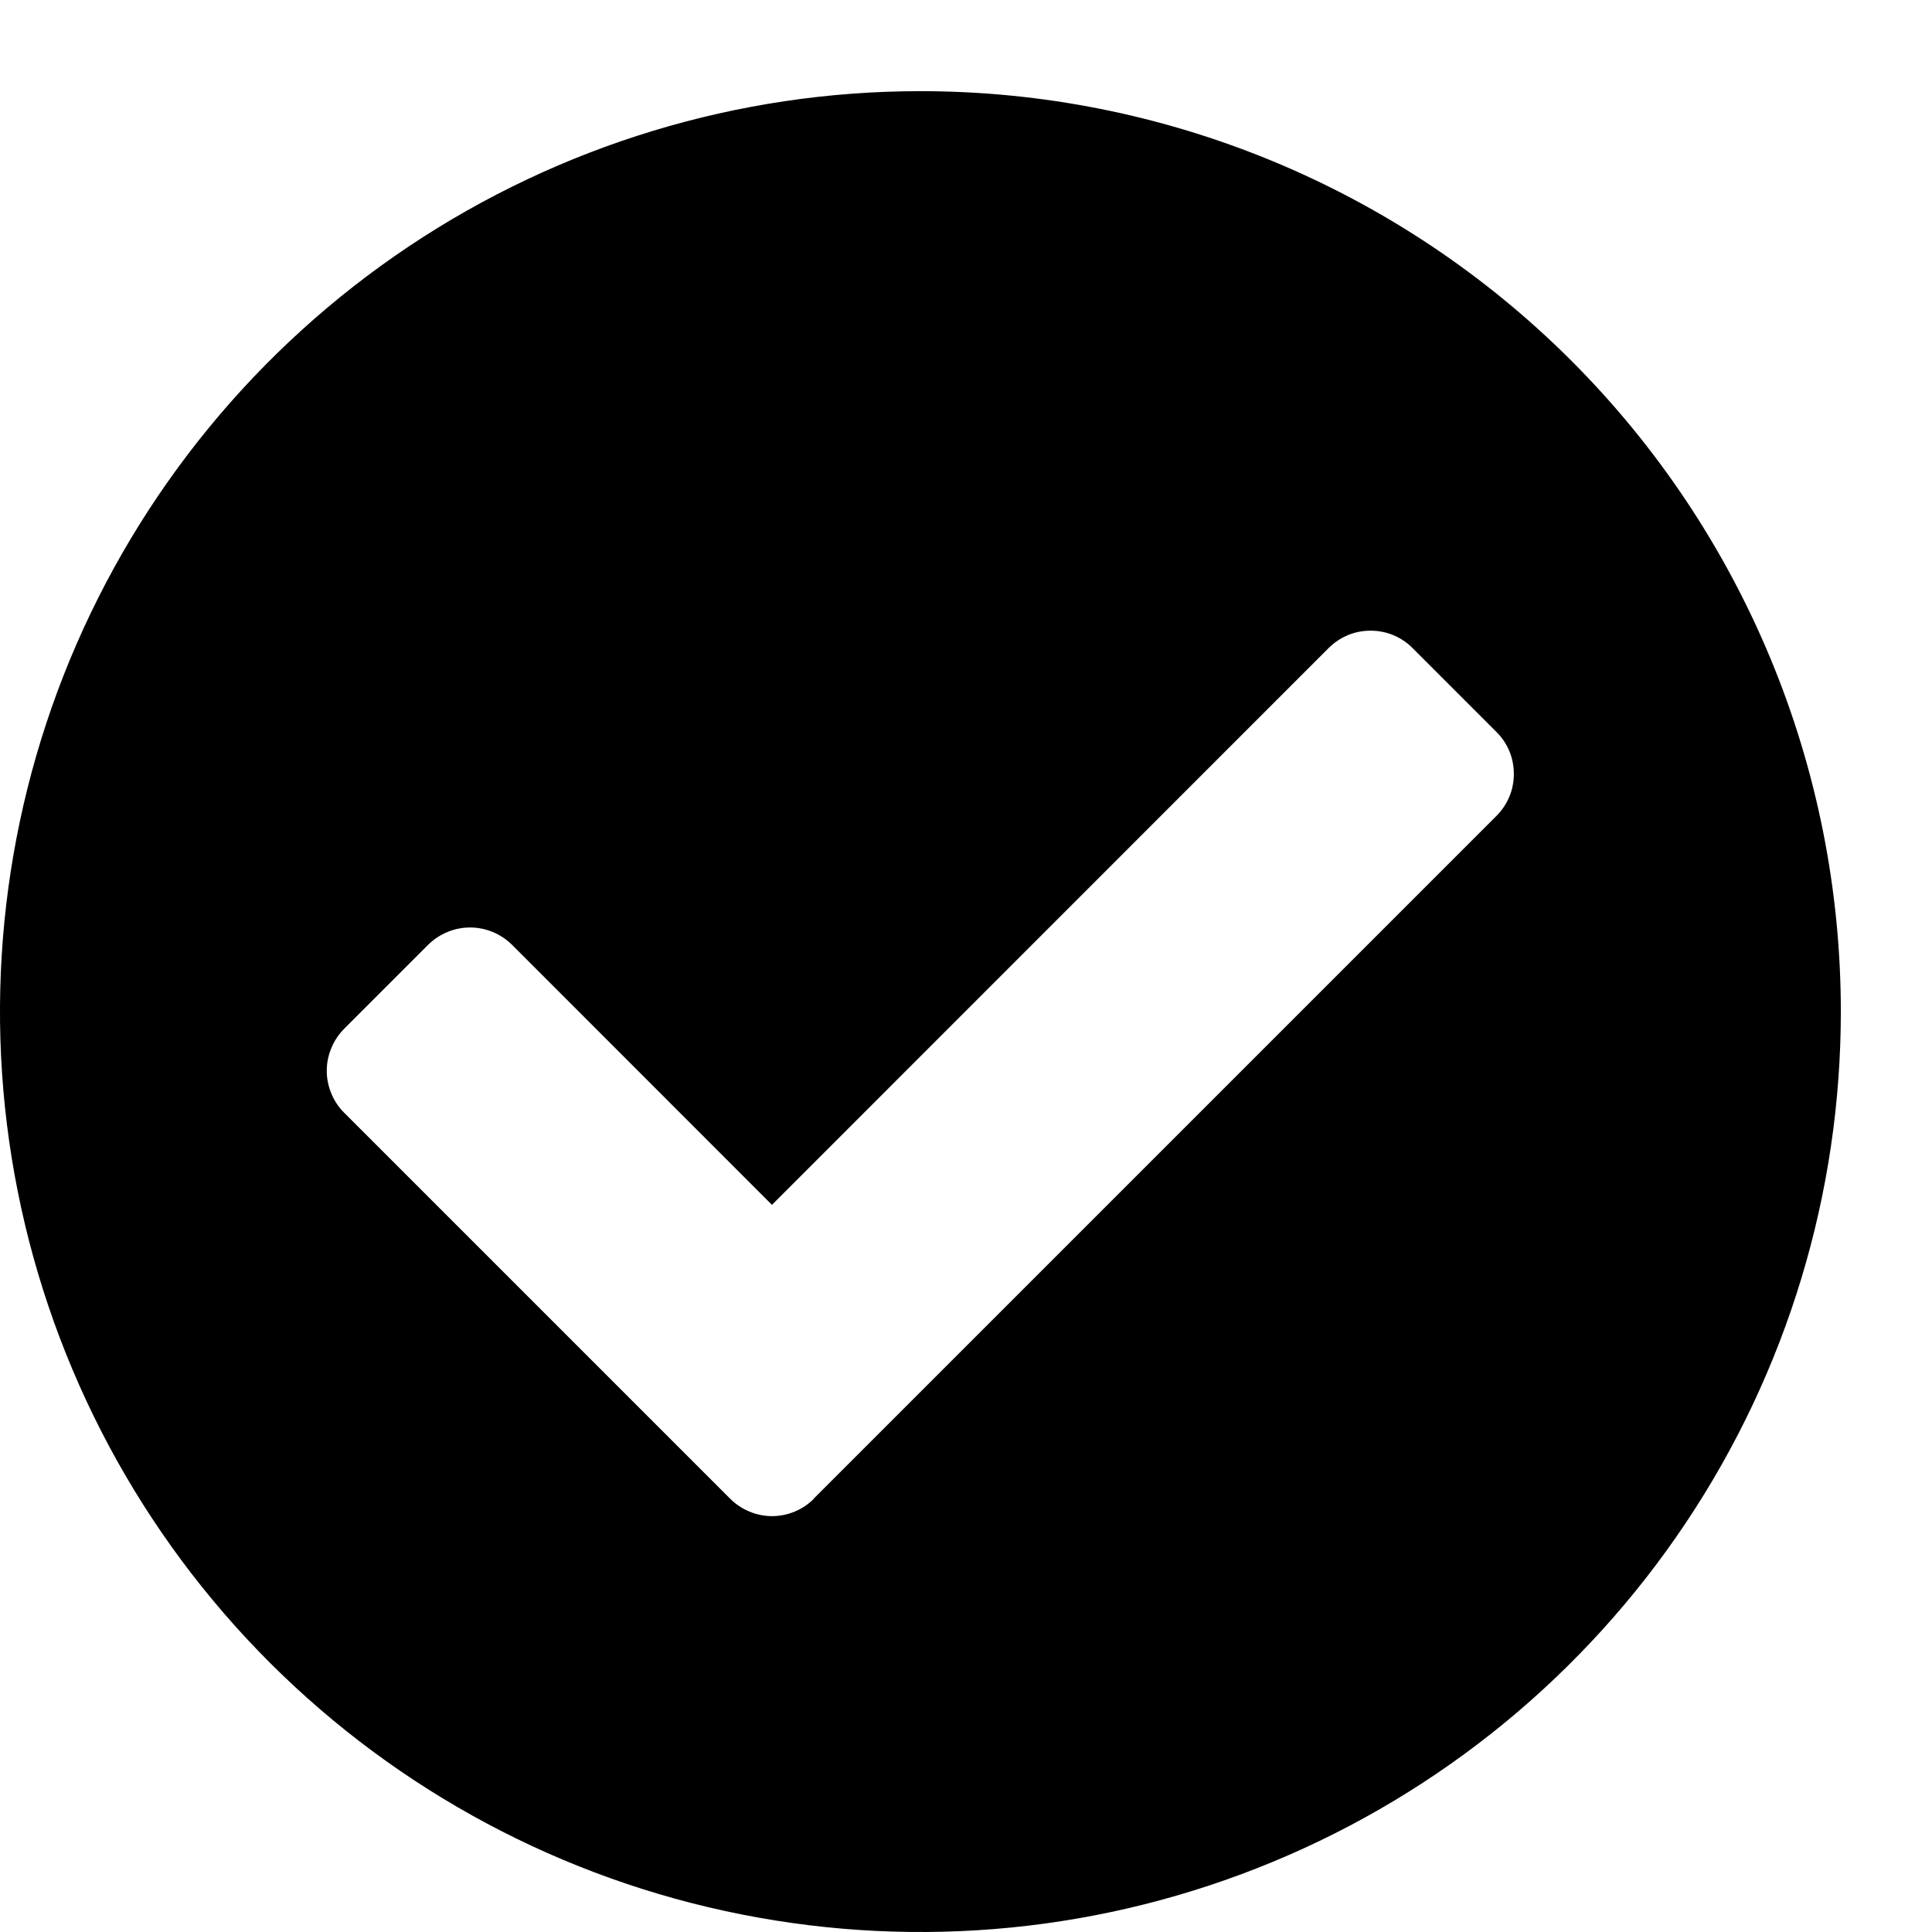 <svg width="16" height="16" viewBox="0 0 16 16" fill="none" xmlns="http://www.w3.org/2000/svg">
<path d="M15.245 8.374C15.246 9.881 14.8 11.355 13.963 12.609C13.126 13.863 11.935 14.841 10.543 15.418C9.15 15.996 7.618 16.148 6.139 15.854C4.66 15.561 3.301 14.835 2.235 13.77C1.168 12.704 0.442 11.346 0.147 9.867C-0.148 8.389 0.003 6.856 0.579 5.463C1.156 4.07 2.132 2.879 3.385 2.041C4.639 1.203 6.112 0.755 7.62 0.755C9.642 0.754 11.581 1.556 13.011 2.985C14.441 4.414 15.244 6.352 15.245 8.374ZM6.738 12.412L12.393 6.757C12.439 6.711 12.475 6.657 12.5 6.597C12.525 6.538 12.537 6.474 12.537 6.409C12.537 6.345 12.525 6.281 12.5 6.221C12.475 6.161 12.439 6.107 12.393 6.062L11.698 5.367C11.653 5.321 11.598 5.285 11.539 5.26C11.479 5.235 11.415 5.223 11.351 5.223C11.286 5.223 11.222 5.235 11.162 5.26C11.103 5.285 11.049 5.321 11.003 5.367L6.393 9.978L4.241 7.825C4.148 7.733 4.023 7.681 3.893 7.681C3.763 7.681 3.638 7.733 3.545 7.825L2.85 8.52C2.805 8.566 2.768 8.62 2.744 8.68C2.719 8.739 2.706 8.803 2.706 8.868C2.706 8.932 2.719 8.996 2.744 9.056C2.768 9.116 2.805 9.17 2.85 9.215L6.046 12.411C6.092 12.457 6.146 12.493 6.206 12.518C6.265 12.543 6.329 12.556 6.394 12.556C6.458 12.556 6.522 12.543 6.582 12.518C6.642 12.493 6.696 12.457 6.741 12.411L6.738 12.412Z" fill="#CB3730" style="fill:#CB3730;fill:color(display-p3 0.796 0.216 0.188);fill-opacity:1;"/>
</svg>
